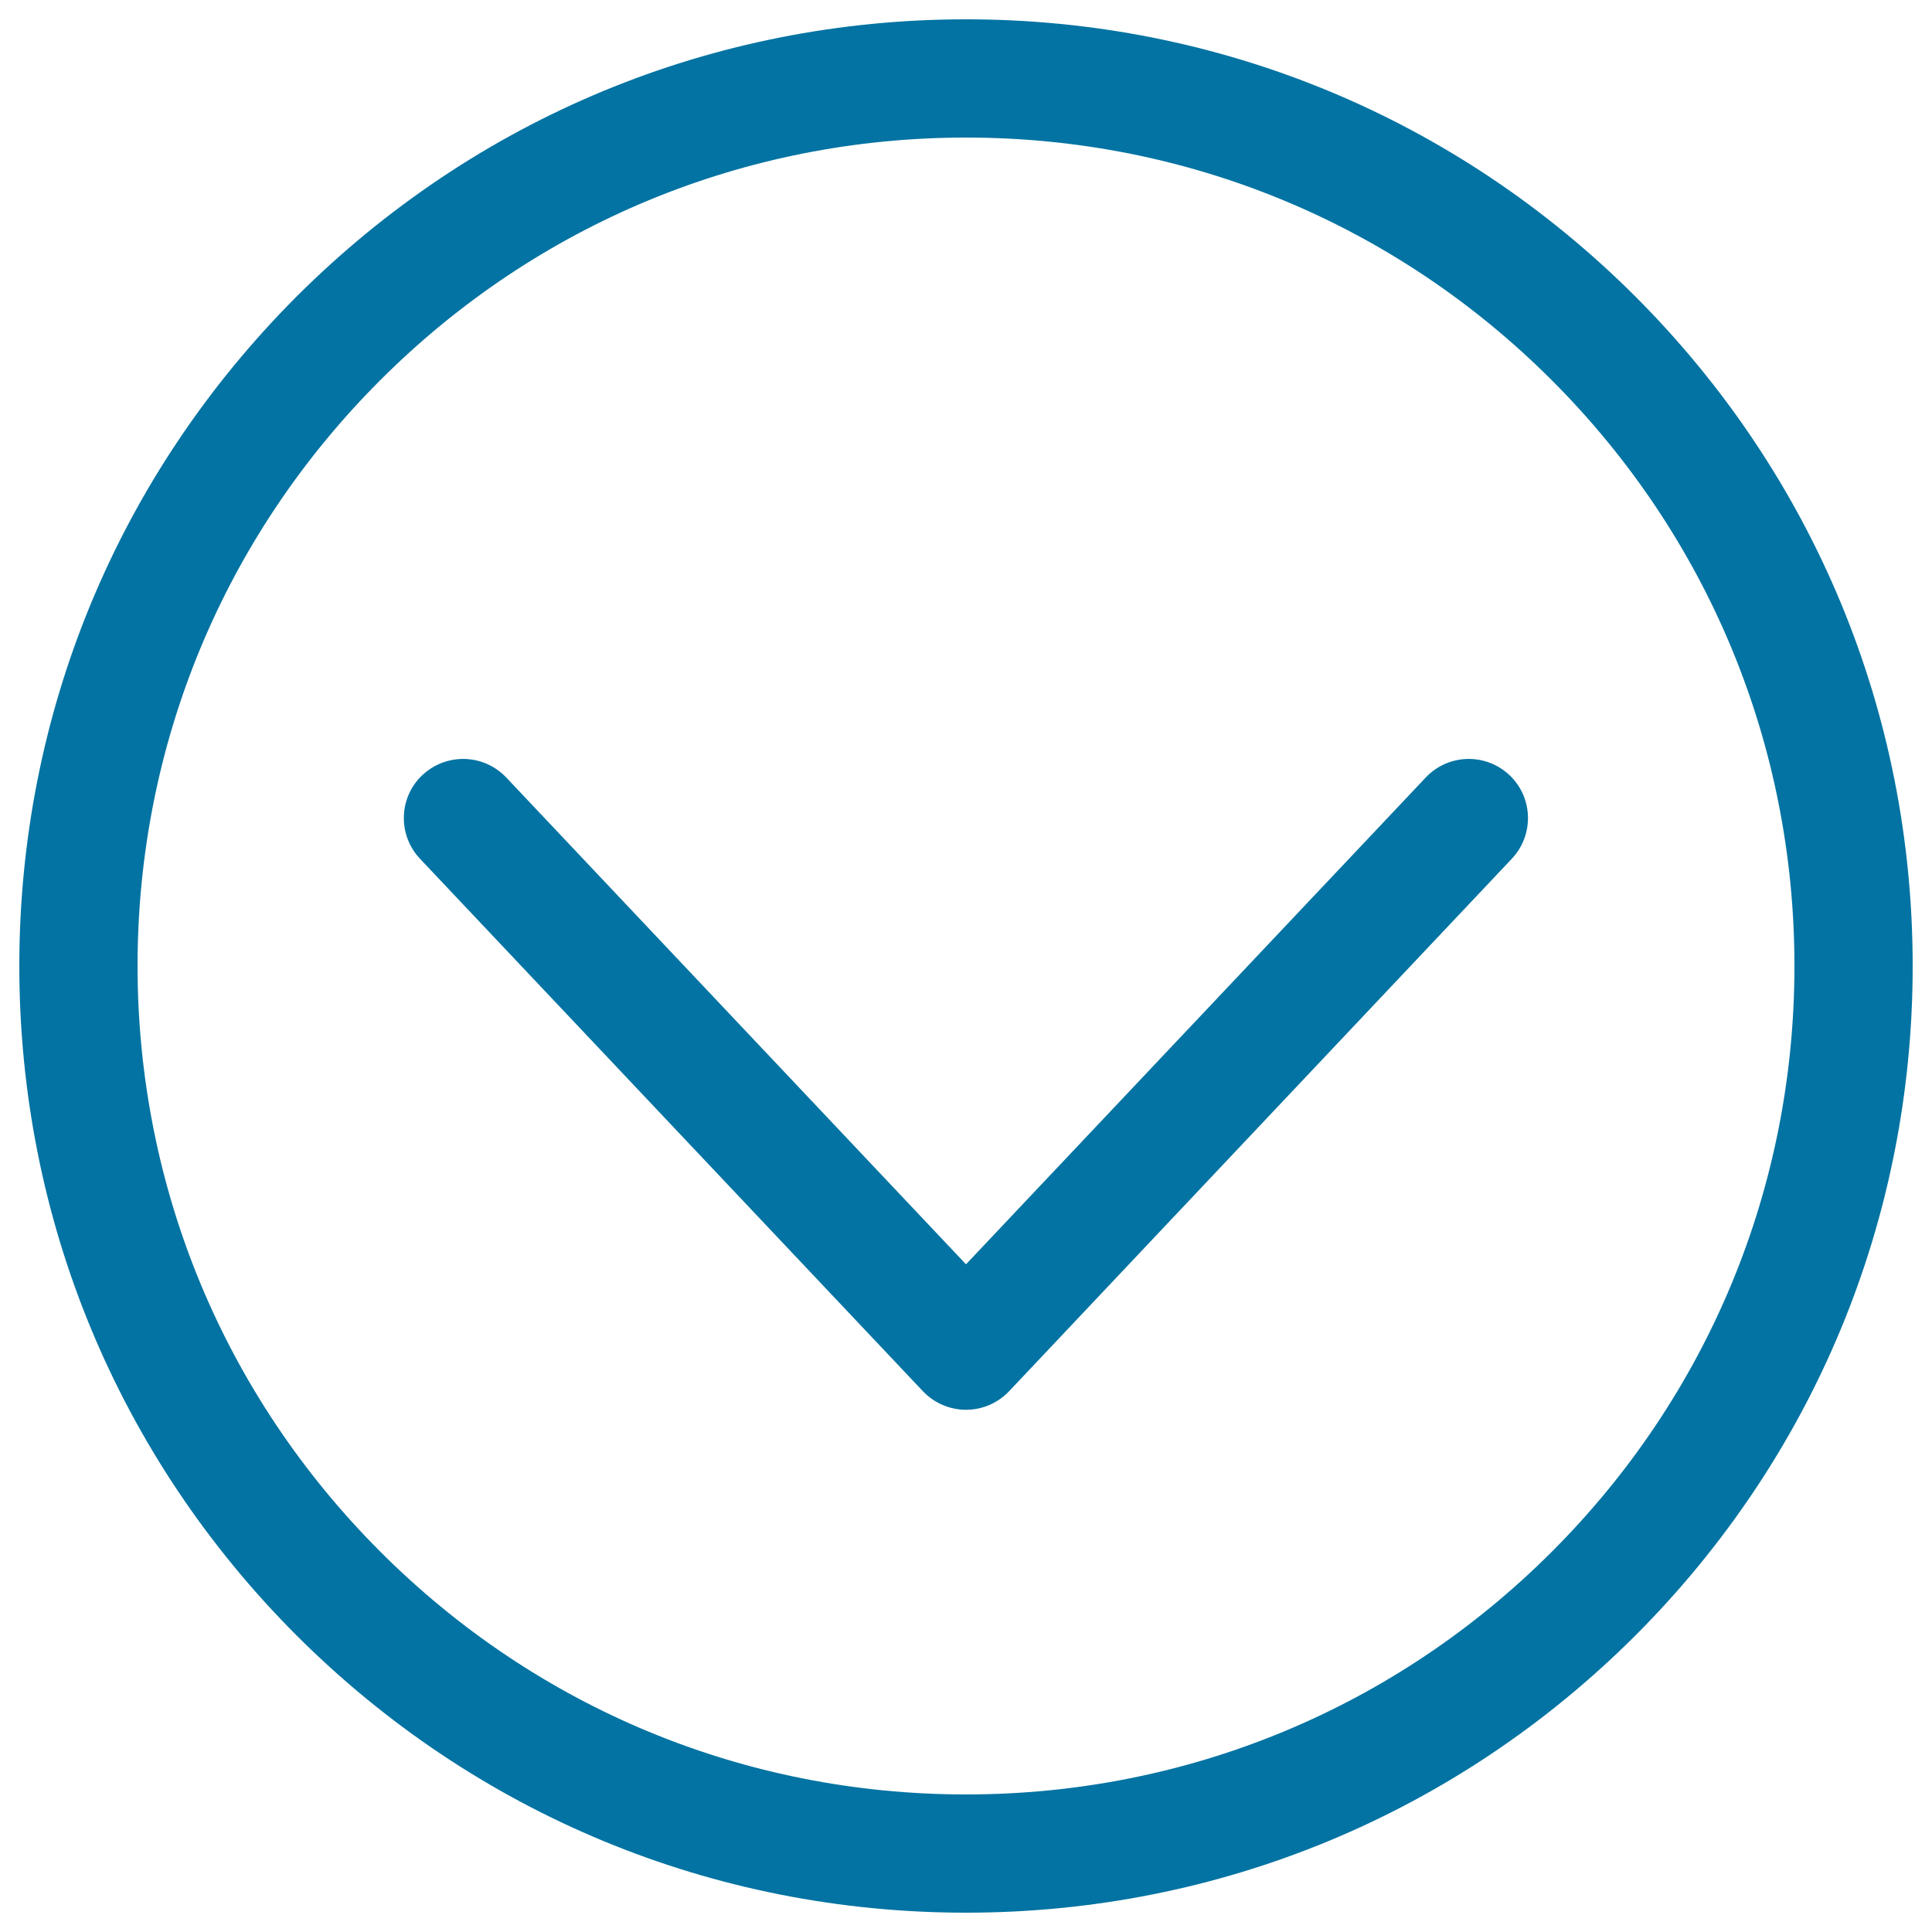 <svg xmlns="http://www.w3.org/2000/svg" viewBox="0 0 1000 1000" style="fill:#0273a2">
<title>Arrowdown Cricle SVG icon</title>
<path d="M262,402.4l238,252l238-252c11.6-12.3,31-12.8,43.3-1.2c12.3,11.6,12.8,31,1.2,43.3L522.3,720.1c-5.8,6.1-13.8,9.6-22.3,9.6c-8.4,0-16.5-3.5-22.3-9.6L217.4,444.5c-11.6-12.3-11.1-31.7,1.2-43.3C231,389.6,250.3,390.1,262,402.4L262,402.4z M500,10c130.9,0,253.9,51,346.5,143.5C939,246.1,990,369.1,990,500c0,130.9-51,253.9-143.5,346.5C753.9,939,630.9,990,500,990c-130.9,0-253.9-51-346.5-143.5C61,753.9,10,630.9,10,500c0-130.9,51-253.9,143.5-346.5C246.1,61,369.1,10,500,10z M196.9,803.2c81,81,188.6,125.6,303.1,125.6c114.5,0,222.2-44.6,303.2-125.6c81-81,125.6-188.6,125.6-303.2c0-114.5-44.6-222.2-125.6-303.2c-81-81-188.6-125.6-303.2-125.6c-114.5,0-222.2,44.6-303.2,125.6c-81,81-125.6,188.6-125.6,303.1C71.2,614.5,115.9,722.2,196.9,803.2L196.9,803.2z"/>
</svg>